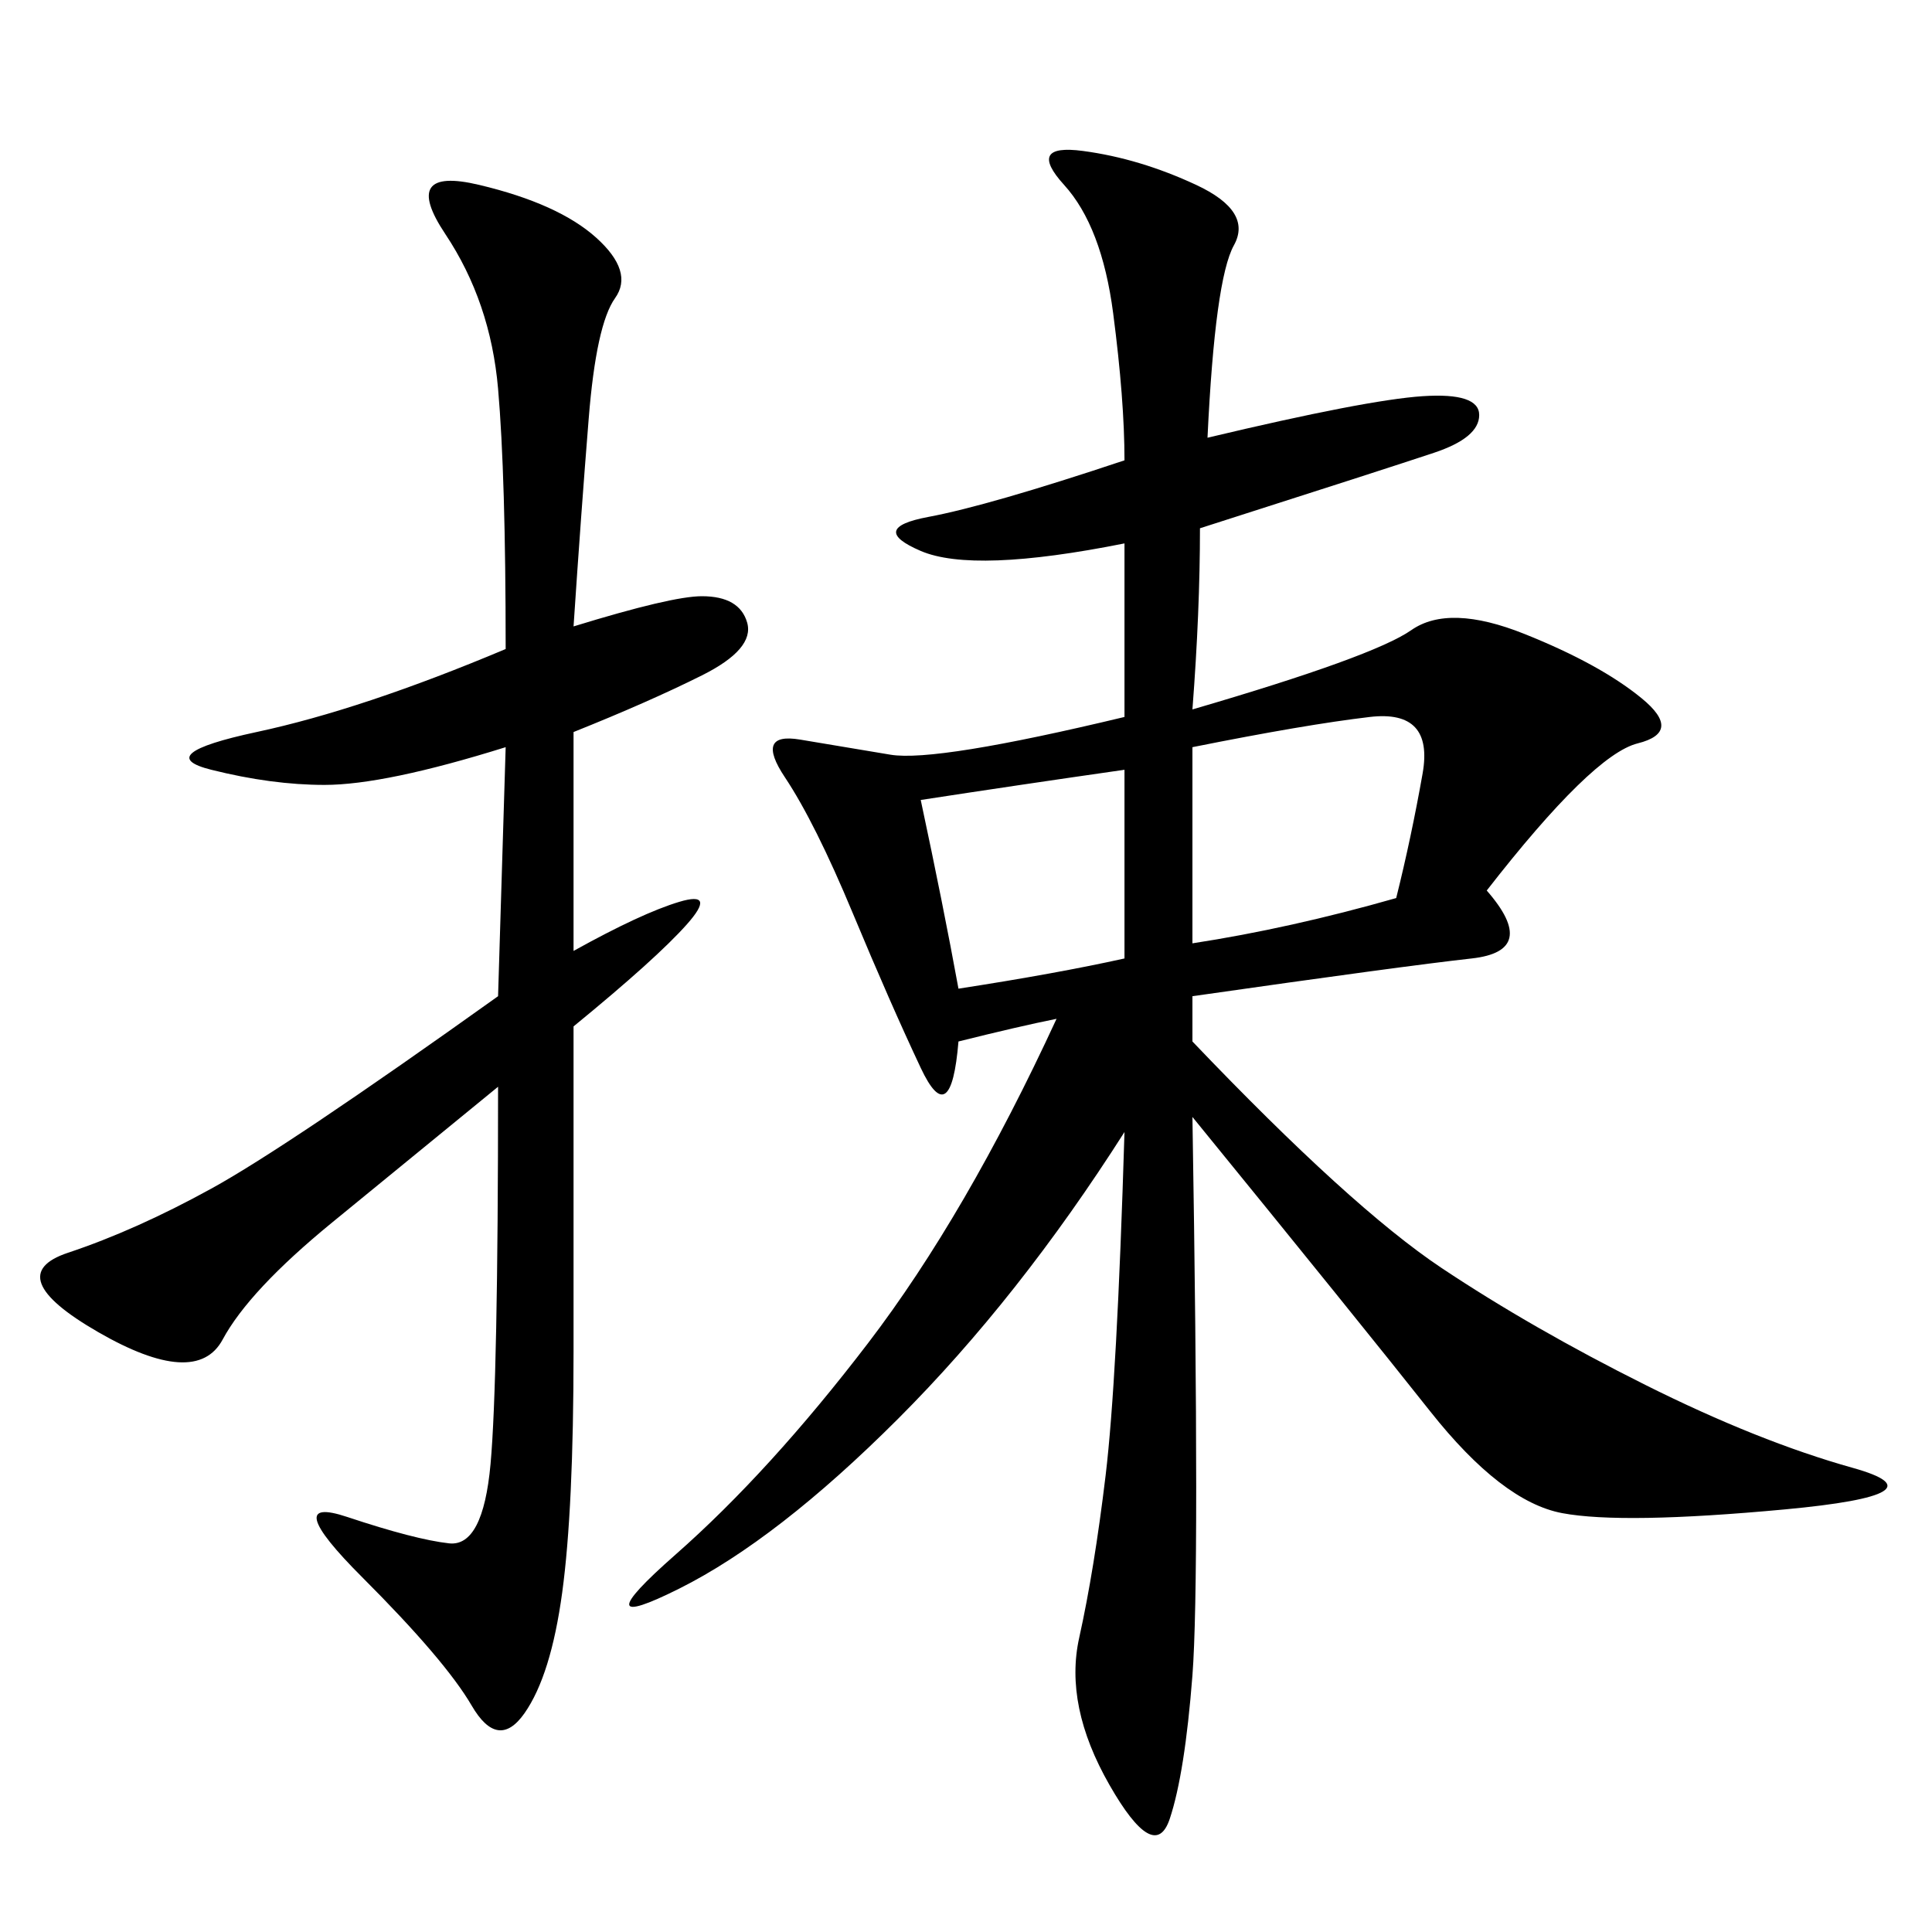 <svg xmlns="http://www.w3.org/2000/svg" xmlns:xlink="http://www.w3.org/1999/xlink" width="300" height="300"><path d="M187.50 67.97Q212.11 62.11 220.90 61.52Q229.69 60.94 229.69 64.45L229.69 64.45Q229.69 67.97 222.66 70.31Q215.63 72.66 186.33 82.03L186.33 82.03Q186.33 94.92 185.16 110.16L185.16 110.16Q213.28 101.95 219.14 97.85Q225 93.75 236.72 98.44Q248.44 103.13 254.88 108.40Q261.33 113.67 254.30 115.43Q247.27 117.19 230.86 138.28L230.86 138.28Q239.06 147.66 228.52 148.83Q217.97 150 185.16 154.69L185.16 154.69L185.16 161.72Q209.77 187.50 223.83 196.88Q237.89 206.25 255.47 215.04Q273.05 223.83 287.70 227.93Q302.34 232.03 277.15 234.38Q251.95 236.72 242.58 234.96Q233.20 233.20 222.07 219.14Q210.94 205.08 185.16 173.44L185.16 173.44Q186.33 244.92 185.16 260.16Q183.98 275.39 181.64 282.42Q179.30 289.45 172.27 277.15Q165.23 264.84 167.58 254.30Q169.92 243.75 171.68 229.10Q173.44 214.45 174.61 175.78L174.61 175.78Q158.20 201.56 139.45 220.31Q120.70 239.06 105.47 246.68Q90.23 254.30 104.88 241.41Q119.53 228.52 134.77 208.59Q150 188.67 164.06 158.20L164.06 158.20Q158.20 159.38 148.83 161.72L148.83 161.72Q147.66 175.78 142.97 165.82Q138.28 155.86 132.42 141.80Q126.56 127.73 121.88 120.70Q117.19 113.67 124.22 114.84L124.22 114.84L138.28 117.19Q145.31 118.36 174.61 111.33L174.61 111.33L174.61 84.38Q151.17 89.06 142.97 85.55Q134.77 82.03 144.14 80.27Q153.52 78.52 174.61 71.48L174.61 71.48Q174.61 62.11 172.85 48.63Q171.09 35.16 165.23 28.71Q159.38 22.27 168.16 23.44Q176.95 24.61 185.74 28.71Q194.53 32.81 191.60 38.09Q188.67 43.36 187.50 67.97L187.50 67.97ZM89.06 97.27Q104.30 92.58 108.98 92.58L108.98 92.58Q114.84 92.58 116.02 96.68Q117.19 100.78 108.98 104.88Q100.78 108.98 89.06 113.67L89.06 113.67L89.06 147.66Q99.61 141.80 105.47 140.04Q111.33 138.28 106.64 143.55Q101.95 148.83 89.06 159.38L89.06 159.38L89.06 209.77Q89.06 234.38 87.30 247.27Q85.55 260.16 81.45 266.02Q77.34 271.88 73.24 264.84Q69.14 257.81 56.25 244.92Q43.36 232.03 53.91 235.55Q64.45 239.06 69.73 239.65Q75 240.23 76.17 227.34Q77.34 214.45 77.34 168.75L77.34 168.75L51.56 189.84Q38.67 200.39 34.57 208.01Q30.47 215.63 15.23 206.84Q0 198.05 10.55 194.53Q21.09 191.02 32.81 184.57Q44.53 178.13 77.34 154.69L77.34 154.69L78.52 116.02Q59.77 121.88 50.39 121.88L50.39 121.88Q42.19 121.88 32.81 119.53Q23.44 117.19 39.84 113.67Q56.25 110.16 78.52 100.78L78.52 100.78Q78.52 73.83 77.34 60.35Q76.17 46.88 69.14 36.33Q62.11 25.78 74.41 28.71Q86.72 31.64 92.58 36.91Q98.44 42.19 95.51 46.29Q92.58 50.39 91.41 65.04Q90.23 79.69 89.06 97.27L89.06 97.27ZM185.16 116.02L185.16 146.48Q200.39 144.14 216.80 139.45L216.80 139.45Q219.14 130.08 220.90 120.12Q222.66 110.16 212.70 111.33Q202.73 112.50 185.16 116.02L185.16 116.02ZM142.97 124.22Q146.48 140.63 148.83 153.52L148.83 153.52Q164.06 151.17 174.61 148.83L174.61 148.83L174.61 119.53Q158.20 121.88 142.97 124.22L142.97 124.22Z"/></svg>
